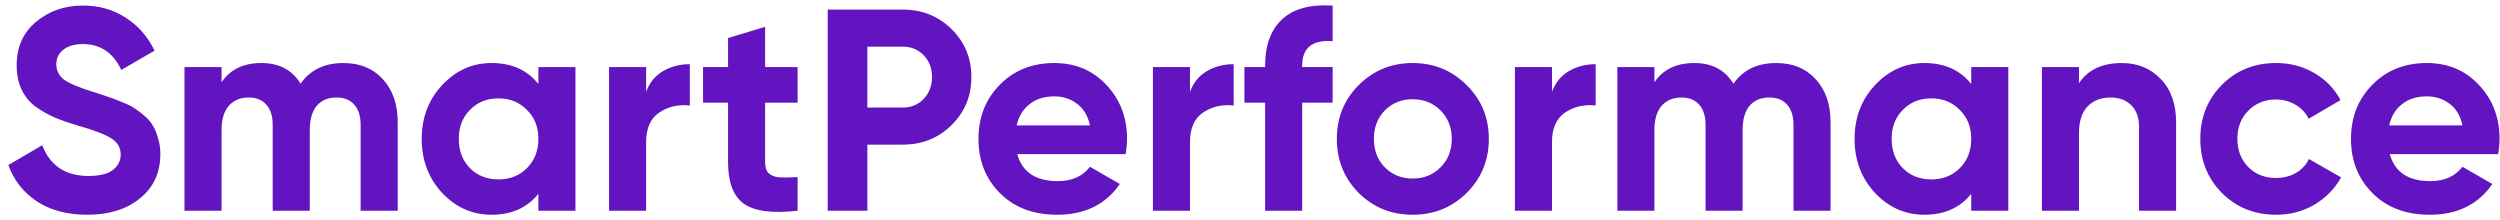<?xml version="1.0" encoding="UTF-8"?> <svg xmlns="http://www.w3.org/2000/svg" width="261" height="23" viewBox="0 0 261 23" fill="none"> <path d="M9.12 22.42C7.04 22.42 5.29 21.96 3.87 21.04C2.45 20.1 1.45 18.83 0.87 17.23L4.41 15.16C5.23 17.3 6.84 18.37 9.24 18.37C10.4 18.37 11.25 18.16 11.79 17.74C12.33 17.32 12.6 16.79 12.6 16.15C12.6 15.41 12.27 14.84 11.61 14.44C10.95 14.02 9.77 13.57 8.07 13.09C7.13 12.81 6.33 12.53 5.67 12.25C5.03 11.97 4.38 11.6 3.72 11.14C3.08 10.66 2.59 10.06 2.25 9.34C1.91 8.62 1.74 7.78 1.74 6.82C1.74 4.92 2.41 3.41 3.75 2.29C5.11 1.15 6.74 0.58 8.64 0.58C10.34 0.58 11.83 1 13.11 1.84C14.41 2.66 15.42 3.81 16.14 5.29L12.66 7.3C11.82 5.5 10.48 4.6 8.64 4.6C7.78 4.6 7.1 4.8 6.6 5.2C6.12 5.58 5.88 6.08 5.88 6.7C5.88 7.36 6.15 7.9 6.69 8.32C7.25 8.72 8.31 9.16 9.87 9.64C10.51 9.84 10.99 10 11.31 10.12C11.65 10.22 12.1 10.39 12.66 10.63C13.24 10.85 13.68 11.06 13.98 11.26C14.3 11.46 14.66 11.73 15.06 12.07C15.46 12.41 15.76 12.76 15.96 13.12C16.18 13.48 16.36 13.92 16.5 14.44C16.66 14.94 16.74 15.49 16.74 16.09C16.74 18.03 16.03 19.57 14.61 20.71C13.21 21.85 11.38 22.42 9.12 22.42ZM35.85 6.58C37.57 6.58 38.94 7.14 39.96 8.26C41 9.38 41.52 10.88 41.52 12.76V22H37.65V13.03C37.65 12.13 37.43 11.43 36.99 10.93C36.55 10.43 35.93 10.18 35.13 10.18C34.25 10.18 33.56 10.47 33.06 11.05C32.58 11.63 32.34 12.47 32.34 13.57V22H28.47V13.03C28.47 12.13 28.25 11.43 27.81 10.93C27.37 10.43 26.75 10.18 25.95 10.18C25.09 10.18 24.4 10.47 23.88 11.05C23.38 11.63 23.13 12.47 23.13 13.57V22H19.26V7H23.13V8.59C24.03 7.25 25.42 6.58 27.3 6.58C29.14 6.58 30.5 7.3 31.38 8.74C32.38 7.3 33.87 6.58 35.85 6.58ZM56.207 7H60.077V22H56.207V20.23C55.047 21.69 53.417 22.42 51.317 22.42C49.317 22.42 47.597 21.66 46.157 20.14C44.737 18.6 44.027 16.72 44.027 14.5C44.027 12.28 44.737 10.41 46.157 8.89C47.597 7.35 49.317 6.58 51.317 6.58C53.417 6.58 55.047 7.31 56.207 8.77V7ZM49.067 17.56C49.847 18.34 50.837 18.73 52.037 18.73C53.237 18.73 54.227 18.34 55.007 17.56C55.807 16.76 56.207 15.74 56.207 14.5C56.207 13.26 55.807 12.25 55.007 11.47C54.227 10.67 53.237 10.27 52.037 10.27C50.837 10.27 49.847 10.67 49.067 11.47C48.287 12.25 47.897 13.26 47.897 14.5C47.897 15.74 48.287 16.76 49.067 17.56ZM67.456 9.58C67.816 8.62 68.406 7.9 69.226 7.42C70.066 6.94 70.996 6.7 72.016 6.7V11.02C70.836 10.88 69.776 11.12 68.836 11.74C67.916 12.36 67.456 13.39 67.456 14.83V22H63.586V7H67.456V9.58ZM83.27 10.72H79.88V16.96C79.88 17.48 80.01 17.86 80.27 18.1C80.53 18.34 80.91 18.48 81.41 18.52C81.91 18.54 82.53 18.53 83.27 18.49V22C80.61 22.3 78.73 22.05 77.63 21.25C76.55 20.45 76.01 19.02 76.01 16.96V10.72H73.4V7H76.01V3.97L79.88 2.8V7H83.27V10.72ZM94.243 1C96.263 1 97.963 1.68 99.343 3.04C100.723 4.4 101.413 6.07 101.413 8.05C101.413 10.03 100.723 11.7 99.343 13.06C97.963 14.42 96.263 15.1 94.243 15.1H90.553V22H86.413V1H94.243ZM94.243 11.23C95.123 11.23 95.853 10.93 96.433 10.33C97.013 9.71 97.303 8.95 97.303 8.05C97.303 7.13 97.013 6.37 96.433 5.77C95.853 5.17 95.123 4.87 94.243 4.87H90.553V11.23H94.243ZM106.202 16.09C106.722 17.97 108.132 18.91 110.432 18.91C111.912 18.91 113.032 18.41 113.792 17.41L116.912 19.21C115.432 21.35 113.252 22.42 110.372 22.42C107.892 22.42 105.902 21.67 104.402 20.17C102.902 18.67 102.152 16.78 102.152 14.5C102.152 12.24 102.892 10.36 104.372 8.86C105.852 7.34 107.752 6.58 110.072 6.58C112.272 6.58 114.082 7.34 115.502 8.86C116.942 10.38 117.662 12.26 117.662 14.5C117.662 15 117.612 15.53 117.512 16.09H106.202ZM106.142 13.09H113.792C113.572 12.07 113.112 11.31 112.412 10.81C111.732 10.31 110.952 10.06 110.072 10.06C109.032 10.06 108.172 10.33 107.492 10.87C106.812 11.39 106.362 12.13 106.142 13.09ZM124.234 9.58C124.594 8.62 125.184 7.9 126.004 7.42C126.844 6.94 127.774 6.7 128.794 6.7V11.02C127.614 10.88 126.554 11.12 125.614 11.74C124.694 12.36 124.234 13.39 124.234 14.83V22H120.364V7H124.234V9.58ZM139.127 4.3C137.007 4.14 135.947 4.99 135.947 6.85V7H139.127V10.72H135.947V22H132.077V10.72H129.917V7H132.077V6.85C132.077 4.73 132.667 3.12 133.847 2.02C135.027 0.92 136.787 0.44 139.127 0.58V4.3ZM153.124 20.14C151.584 21.66 149.704 22.42 147.484 22.42C145.264 22.42 143.384 21.66 141.844 20.14C140.324 18.6 139.564 16.72 139.564 14.5C139.564 12.28 140.324 10.41 141.844 8.89C143.384 7.35 145.264 6.58 147.484 6.58C149.704 6.58 151.584 7.35 153.124 8.89C154.664 10.41 155.434 12.28 155.434 14.5C155.434 16.72 154.664 18.6 153.124 20.14ZM144.574 17.47C145.354 18.25 146.324 18.64 147.484 18.64C148.644 18.64 149.614 18.25 150.394 17.47C151.174 16.69 151.564 15.7 151.564 14.5C151.564 13.3 151.174 12.31 150.394 11.53C149.614 10.75 148.644 10.36 147.484 10.36C146.324 10.36 145.354 10.75 144.574 11.53C143.814 12.31 143.434 13.3 143.434 14.5C143.434 15.7 143.814 16.69 144.574 17.47ZM162.027 9.58C162.387 8.62 162.977 7.9 163.797 7.42C164.637 6.94 165.567 6.7 166.587 6.7V11.02C165.407 10.88 164.347 11.12 163.407 11.74C162.487 12.36 162.027 13.39 162.027 14.83V22H158.157V7H162.027V9.58ZM185.44 6.58C187.16 6.58 188.53 7.14 189.55 8.26C190.59 9.38 191.11 10.88 191.11 12.76V22H187.24V13.03C187.24 12.13 187.02 11.43 186.58 10.93C186.14 10.43 185.52 10.18 184.72 10.18C183.84 10.18 183.15 10.47 182.65 11.05C182.17 11.63 181.93 12.47 181.93 13.57V22H178.06V13.03C178.06 12.13 177.84 11.43 177.4 10.93C176.96 10.43 176.34 10.18 175.54 10.18C174.68 10.18 173.99 10.47 173.47 11.05C172.97 11.63 172.72 12.47 172.72 13.57V22H168.85V7H172.72V8.59C173.62 7.25 175.01 6.58 176.89 6.58C178.73 6.58 180.09 7.3 180.97 8.74C181.97 7.3 183.46 6.58 185.44 6.58ZM205.797 7H209.667V22H205.797V20.23C204.637 21.69 203.007 22.42 200.907 22.42C198.907 22.42 197.187 21.66 195.747 20.14C194.327 18.6 193.617 16.72 193.617 14.5C193.617 12.28 194.327 10.41 195.747 8.89C197.187 7.35 198.907 6.58 200.907 6.58C203.007 6.58 204.637 7.31 205.797 8.77V7ZM198.657 17.56C199.437 18.34 200.427 18.73 201.627 18.73C202.827 18.73 203.817 18.34 204.597 17.56C205.397 16.76 205.797 15.74 205.797 14.5C205.797 13.26 205.397 12.25 204.597 11.47C203.817 10.67 202.827 10.27 201.627 10.27C200.427 10.27 199.437 10.67 198.657 11.47C197.877 12.25 197.487 13.26 197.487 14.5C197.487 15.74 197.877 16.76 198.657 17.56ZM221.516 6.58C223.156 6.58 224.506 7.13 225.566 8.23C226.646 9.33 227.186 10.85 227.186 12.79V22H223.316V13.27C223.316 12.27 223.046 11.51 222.506 10.99C221.966 10.45 221.246 10.18 220.346 10.18C219.346 10.18 218.546 10.49 217.946 11.11C217.346 11.73 217.046 12.66 217.046 13.9V22H213.176V7H217.046V8.68C217.986 7.28 219.476 6.58 221.516 6.58ZM237.631 22.42C235.371 22.42 233.481 21.66 231.961 20.14C230.461 18.62 229.711 16.74 229.711 14.5C229.711 12.26 230.461 10.38 231.961 8.86C233.481 7.34 235.371 6.58 237.631 6.58C239.091 6.58 240.421 6.93 241.621 7.63C242.821 8.33 243.731 9.27 244.351 10.45L241.021 12.4C240.721 11.78 240.261 11.29 239.641 10.93C239.041 10.57 238.361 10.39 237.601 10.39C236.441 10.39 235.481 10.78 234.721 11.56C233.961 12.32 233.581 13.3 233.581 14.5C233.581 15.68 233.961 16.66 234.721 17.44C235.481 18.2 236.441 18.58 237.601 18.58C238.381 18.58 239.071 18.41 239.671 18.07C240.291 17.71 240.751 17.22 241.051 16.6L244.411 18.52C243.751 19.7 242.821 20.65 241.621 21.37C240.421 22.07 239.091 22.42 237.631 22.42ZM249.493 16.09C250.013 17.97 251.423 18.91 253.723 18.91C255.203 18.91 256.323 18.41 257.083 17.41L260.203 19.21C258.723 21.35 256.543 22.42 253.663 22.42C251.183 22.42 249.193 21.67 247.693 20.17C246.193 18.67 245.443 16.78 245.443 14.5C245.443 12.24 246.183 10.36 247.663 8.86C249.143 7.34 251.043 6.58 253.363 6.58C255.563 6.58 257.373 7.34 258.793 8.86C260.233 10.38 260.953 12.26 260.953 14.5C260.953 15 260.903 15.53 260.803 16.09H249.493ZM249.433 13.09H257.083C256.863 12.07 256.403 11.31 255.703 10.81C255.023 10.31 254.243 10.06 253.363 10.06C252.323 10.06 251.463 10.33 250.783 10.87C250.103 11.39 249.653 12.13 249.433 13.09Z" fill="#6214C1"></path> </svg> 